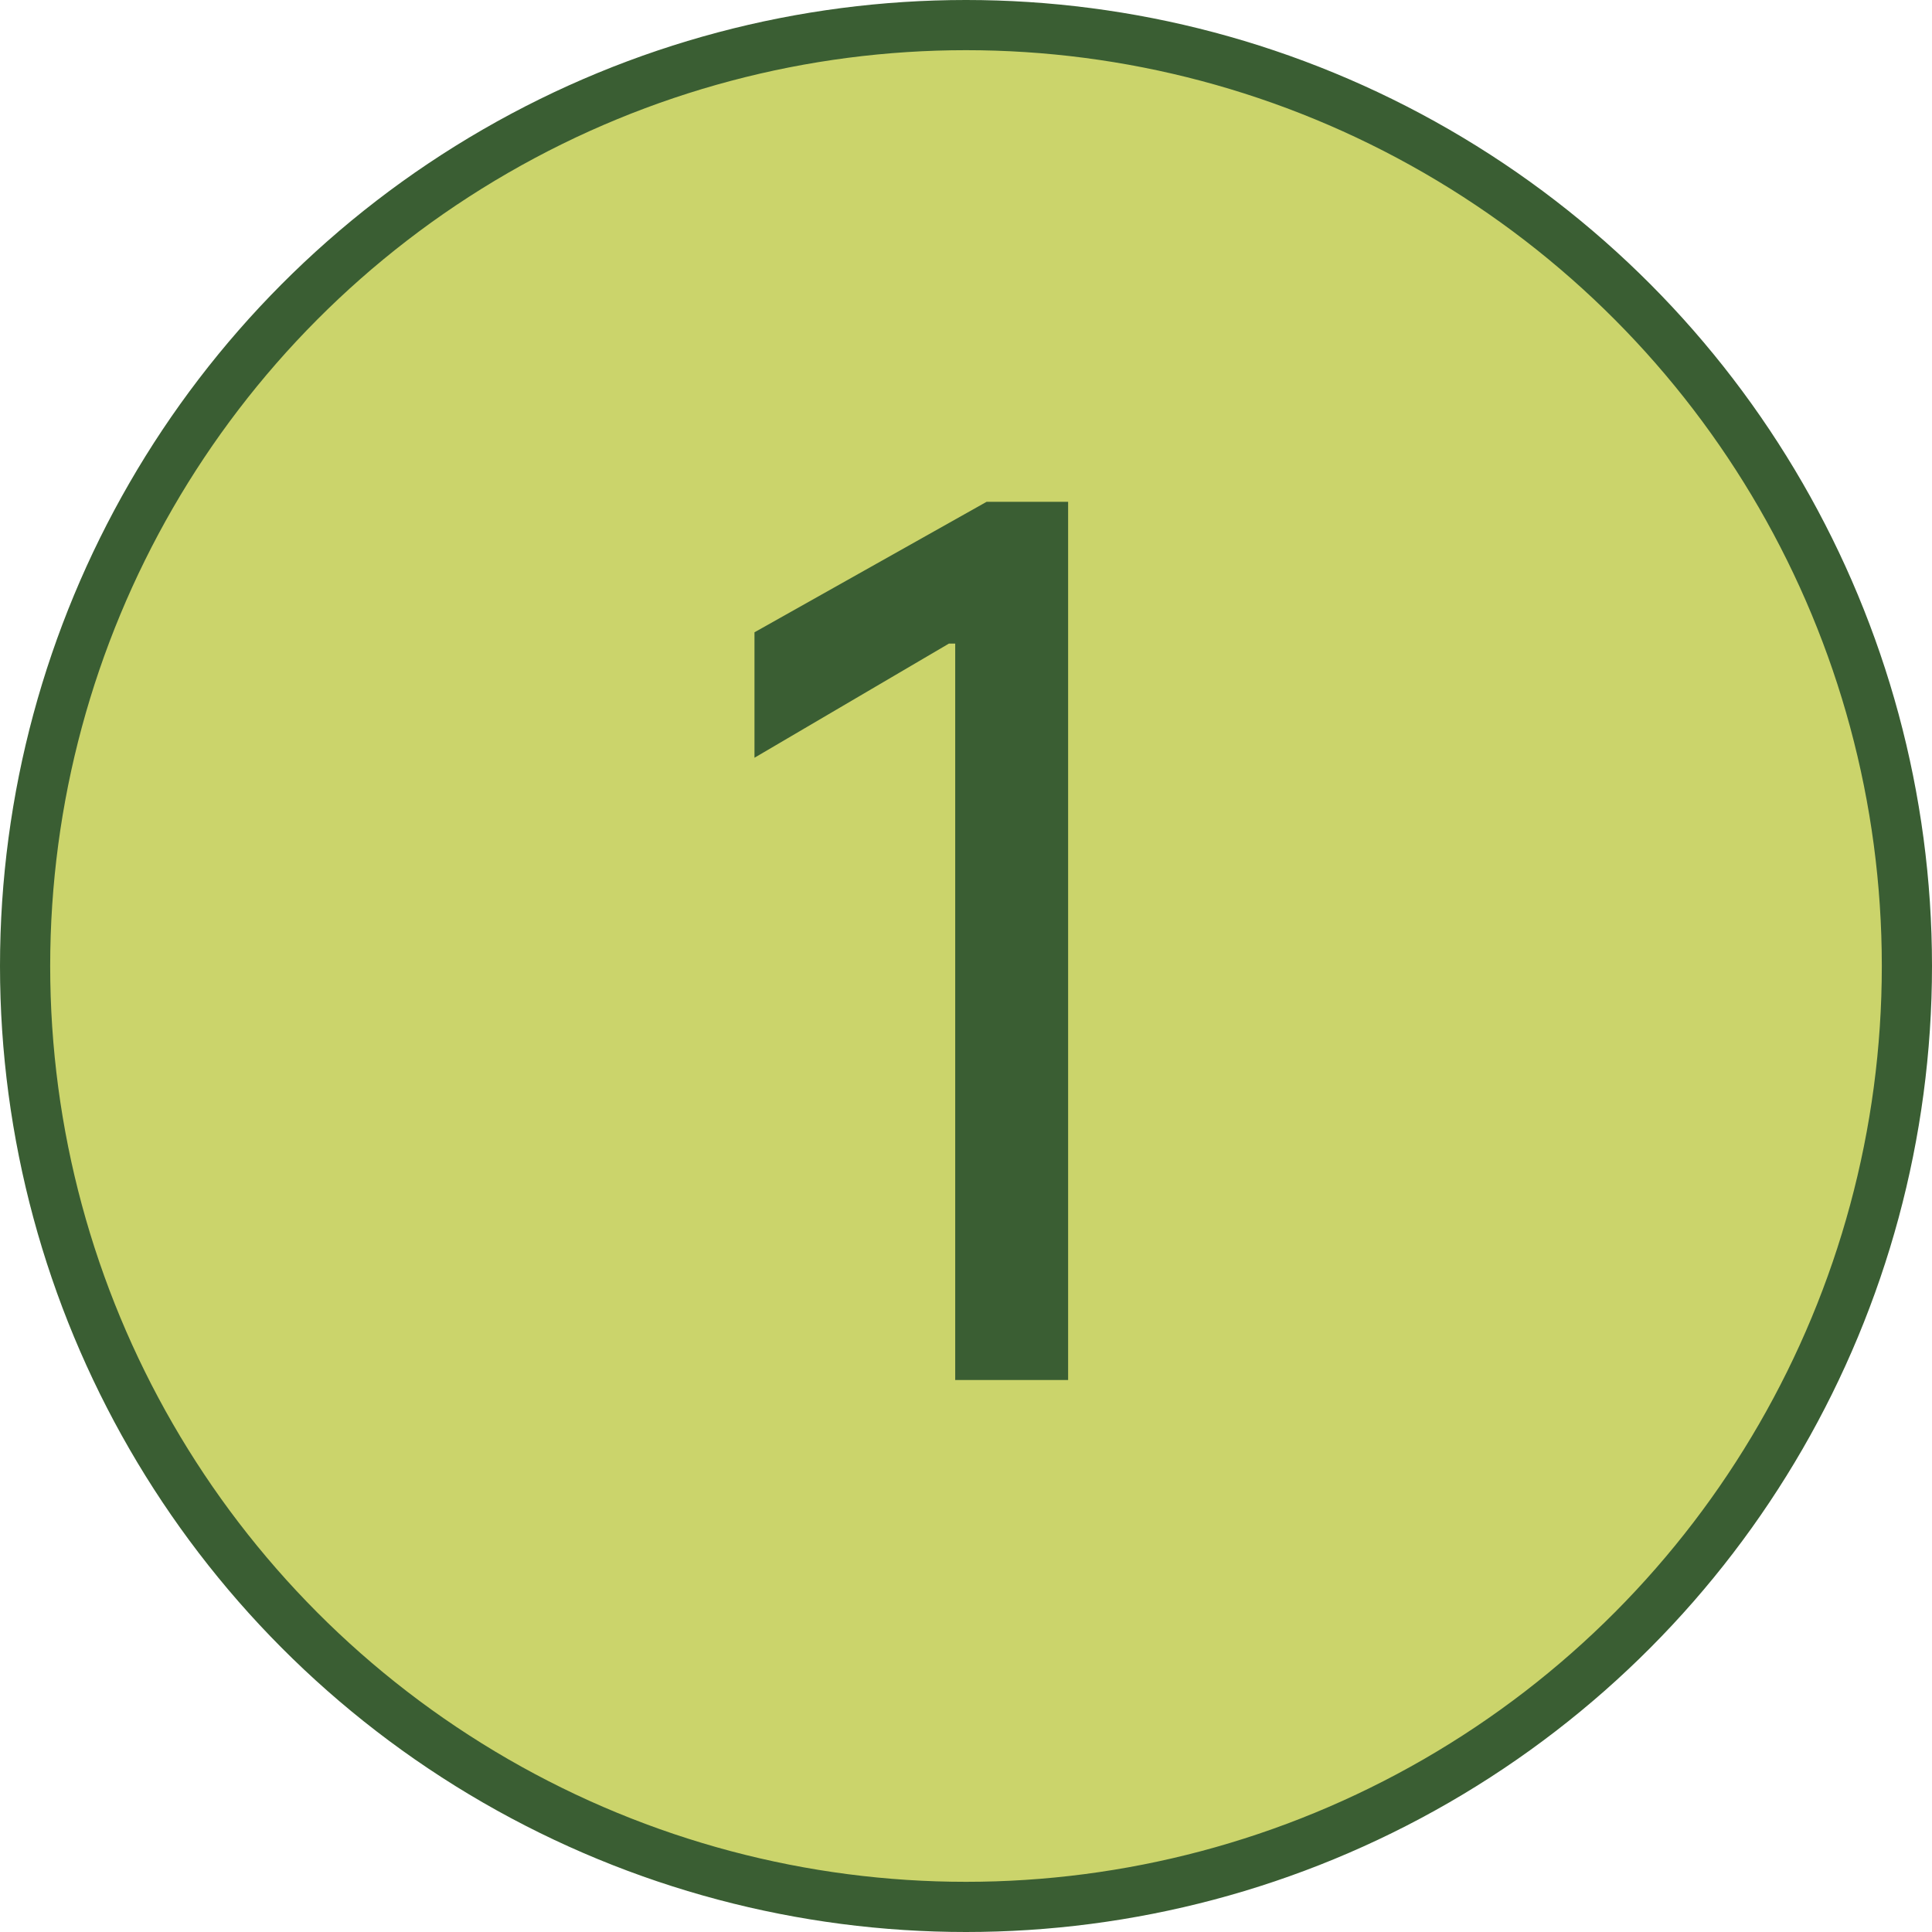<svg width="77" height="77" viewBox="0 0 77 77" fill="none" xmlns="http://www.w3.org/2000/svg">
<circle cx="38.5" cy="38.5" r="37.5" fill="#CBD46B" stroke="#3A5E33" stroke-width="2"/>
<path d="M42.57 55H38.07V25.65H37.82L30.07 30.2V25.2L39.32 20H42.57V55Z" fill="#3A5E33"/>
</svg>
